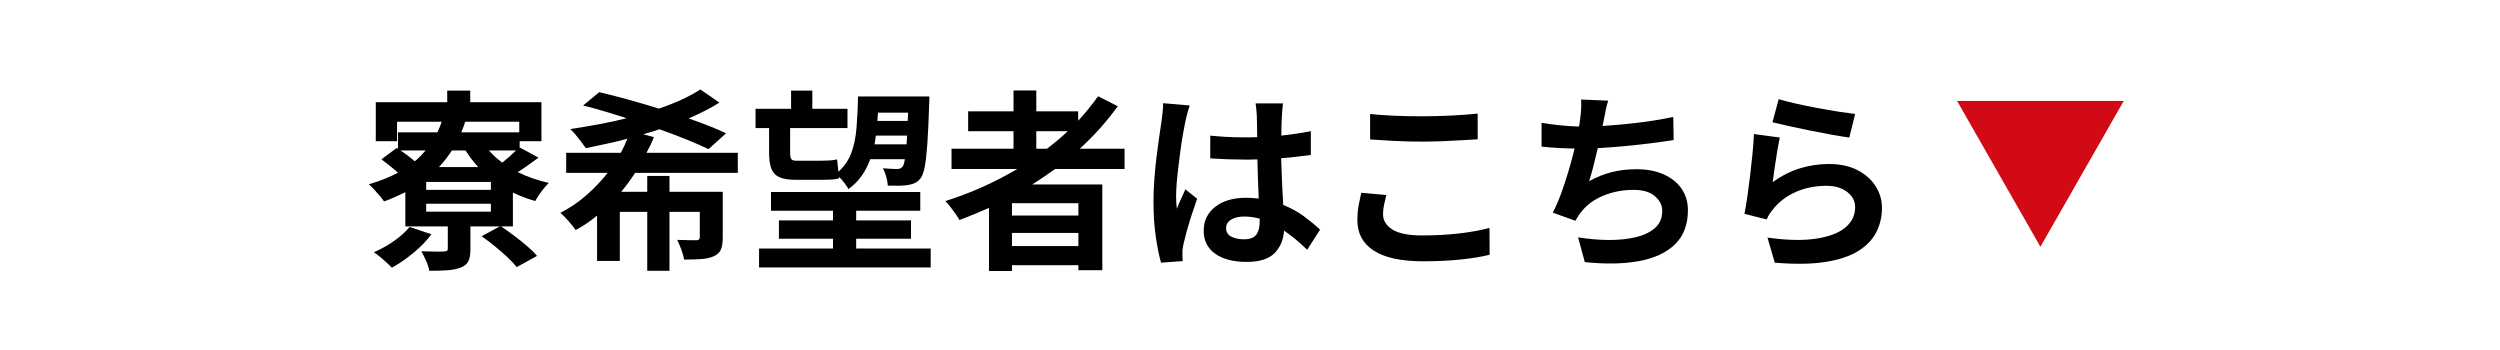 <?xml version="1.0" encoding="UTF-8"?>
<svg xmlns="http://www.w3.org/2000/svg" xmlns:xlink="http://www.w3.org/1999/xlink" width="1366" zoomAndPan="magnify" viewBox="0 0 1024.5 143.25" height="191" preserveAspectRatio="xMidYMid meet" version="1.0">
  <defs>
    <g></g>
    <clipPath id="aaa124f228">
      <path d="M 802 41.359 L 870.316 41.359 L 870.316 101.133 L 802 101.133 Z M 802 41.359 " clip-rule="nonzero"></path>
    </clipPath>
    <clipPath id="5dd68e5c77">
      <path d="M 836.16 101.133 L 802.004 41.359 L 870.316 41.359 Z M 836.16 101.133 " clip-rule="nonzero"></path>
    </clipPath>
  </defs>
  <g fill="#000000" fill-opacity="1">
    <g transform="translate(148.463, 104.08)">
      <g>
        <path d="M 19.391 -11.078 L 28.328 -8.078 C 26.379 -5.43 23.898 -2.867 20.891 -0.391 C 17.879 2.086 14.953 4.094 12.109 5.625 C 11.578 5.039 10.863 4.336 9.969 3.516 C 9.07 2.703 8.16 1.91 7.234 1.141 C 6.316 0.379 5.488 -0.238 4.75 -0.719 C 7.594 -1.926 10.332 -3.453 12.969 -5.297 C 15.613 -7.148 17.754 -9.078 19.391 -11.078 Z M 52.703 -26.266 L 52.703 -29.516 L 26.188 -29.516 L 26.188 -26.266 Z M 52.703 -17.328 L 52.703 -20.578 L 26.188 -20.578 L 26.188 -17.328 Z M 25.953 -42.406 L 15.672 -42.406 C 16.723 -41.719 17.75 -40.992 18.75 -40.234 C 19.75 -39.473 20.672 -38.723 21.516 -37.984 C 22.359 -38.672 23.133 -39.379 23.844 -40.109 C 24.562 -40.848 25.266 -41.613 25.953 -42.406 Z M 64.328 -54.203 L 42.172 -54.203 C 41.961 -53.461 41.711 -52.734 41.422 -52.016 C 41.129 -51.305 40.852 -50.582 40.594 -49.844 L 64.328 -49.844 Z M 42.328 -42.406 L 36.719 -42.406 C 35.926 -41.195 35.094 -40.023 34.219 -38.891 C 33.352 -37.754 32.414 -36.66 31.406 -35.609 L 47.547 -35.609 C 46.547 -36.66 45.625 -37.754 44.781 -38.891 C 43.938 -40.023 43.117 -41.195 42.328 -42.406 Z M 62.984 -42.406 L 51.906 -42.406 C 53.488 -40.613 55.305 -38.953 57.359 -37.422 C 59.473 -39.109 61.348 -40.77 62.984 -42.406 Z M 61.719 -25.156 L 61.719 -11.312 L 56.891 -11.312 C 58.578 -10.156 60.359 -8.875 62.234 -7.469 C 64.109 -6.07 65.875 -4.66 67.531 -3.234 C 69.195 -1.816 70.555 -0.473 71.609 0.797 L 63.297 5.375 C 62.348 4.164 61.066 2.805 59.453 1.297 C 57.848 -0.203 56.125 -1.703 54.281 -3.203 C 52.438 -4.703 50.645 -6.062 48.906 -7.281 L 56.344 -11.312 L 44.312 -11.312 L 44.312 -1.906 C 44.312 0.207 44.031 1.832 43.469 2.969 C 42.914 4.102 41.828 4.988 40.203 5.625 C 38.617 6.195 36.797 6.551 34.734 6.688 C 32.68 6.82 30.254 6.891 27.453 6.891 C 27.242 5.617 26.805 4.242 26.141 2.766 C 25.484 1.285 24.844 -0.004 24.219 -1.109 C 26.062 -1.055 27.914 -1.016 29.781 -0.984 C 31.656 -0.961 32.883 -0.977 33.469 -1.031 C 34.051 -1.082 34.457 -1.172 34.688 -1.297 C 34.926 -1.43 35.047 -1.738 35.047 -2.219 L 35.047 -11.312 L 17.641 -11.312 L 17.641 -25.312 C 16.273 -24.633 14.863 -23.977 13.406 -23.344 C 11.957 -22.707 10.469 -22.098 8.938 -21.516 C 8.52 -22.148 7.926 -22.914 7.156 -23.812 C 6.395 -24.707 5.617 -25.586 4.828 -26.453 C 4.035 -27.328 3.32 -28.031 2.688 -28.562 C 7.176 -29.883 11.16 -31.469 14.641 -33.312 C 13.641 -34.207 12.531 -35.141 11.312 -36.109 C 10.102 -37.086 8.941 -37.973 7.828 -38.766 L 14.078 -43.438 L 14.641 -43.125 L 14.641 -49.844 L 30.781 -49.844 C 31.094 -50.531 31.406 -51.242 31.719 -51.984 C 32.039 -52.723 32.305 -53.461 32.516 -54.203 L 14.25 -54.203 L 14.25 -46.203 L 5.531 -46.203 L 5.531 -62.188 L 34.812 -62.188 L 34.812 -66.938 L 44.234 -66.938 L 44.234 -62.188 L 73.422 -62.188 L 73.422 -46.203 L 64.484 -46.203 L 64.484 -43.672 L 72.234 -39.484 C 70.766 -38.43 69.316 -37.391 67.891 -36.359 C 66.461 -35.328 65.066 -34.391 63.703 -33.547 C 67.648 -31.598 71.895 -30.125 76.438 -29.125 C 75.539 -28.281 74.535 -27.117 73.422 -25.641 C 72.316 -24.16 71.473 -22.844 70.891 -21.688 C 69.254 -22.156 67.672 -22.68 66.141 -23.266 C 64.617 -23.848 63.145 -24.477 61.719 -25.156 Z M 61.719 -25.156 "></path>
      </g>
    </g>
  </g>
  <g fill="#000000" fill-opacity="1">
    <g transform="translate(227.584, 104.08)">
      <g>
        <path d="M 74.766 -33.234 L 32.672 -33.234 C 31.828 -31.91 30.93 -30.602 29.984 -29.312 C 29.035 -28.02 28.035 -26.742 26.984 -25.484 L 37.656 -25.484 L 37.656 -31.969 L 46.766 -31.969 L 46.766 -25.484 L 68.594 -25.484 L 68.594 -6.719 C 68.594 -4.613 68.344 -2.977 67.844 -1.812 C 67.344 -0.656 66.352 0.266 64.875 0.953 C 63.406 1.586 61.68 1.969 59.703 2.094 C 57.723 2.227 55.414 2.297 52.781 2.297 C 52.562 1.023 52.176 -0.344 51.625 -1.812 C 51.07 -3.289 50.504 -4.613 49.922 -5.781 C 51.504 -5.727 53.07 -5.688 54.625 -5.656 C 56.188 -5.633 57.234 -5.625 57.766 -5.625 C 58.711 -5.625 59.188 -6.02 59.188 -6.812 L 59.188 -17.25 L 46.766 -17.25 L 46.766 6.891 L 37.656 6.891 L 37.656 -17.25 L 26.422 -17.25 L 26.422 2.844 L 17.094 2.844 L 17.094 -15.75 C 15.719 -14.582 14.305 -13.508 12.859 -12.531 C 11.41 -11.562 9.895 -10.656 8.312 -9.812 C 7.625 -10.812 6.66 -12.023 5.422 -13.453 C 4.18 -14.879 3.062 -16.016 2.062 -16.859 C 5.957 -18.859 9.516 -21.27 12.734 -24.094 C 15.953 -26.914 18.852 -29.961 21.438 -33.234 L 4.438 -33.234 L 4.438 -41.469 L 26.828 -41.469 C 27.348 -42.414 27.832 -43.375 28.281 -44.344 C 28.727 -45.32 29.141 -46.285 29.516 -47.234 C 26.609 -46.441 23.727 -45.742 20.875 -45.141 C 18.031 -44.535 15.238 -43.941 12.5 -43.359 C 12.031 -44.047 11.41 -44.891 10.641 -45.891 C 9.879 -46.891 9.102 -47.879 8.312 -48.859 C 7.52 -49.836 6.781 -50.613 6.094 -51.188 C 9.895 -51.77 13.758 -52.414 17.688 -53.125 C 21.613 -53.844 25.453 -54.676 29.203 -55.625 C 26.141 -56.625 23.102 -57.57 20.094 -58.469 C 17.094 -59.363 14.191 -60.156 11.391 -60.844 L 17.969 -66.312 C 21.602 -65.469 25.531 -64.461 29.75 -63.297 C 33.969 -62.141 38.188 -60.898 42.406 -59.578 C 49.156 -61.848 54.828 -64.461 59.422 -67.422 L 67.25 -62.031 C 65.406 -60.875 63.414 -59.754 61.281 -58.672 C 59.145 -57.586 56.914 -56.547 54.594 -55.547 C 57.551 -54.547 60.32 -53.531 62.906 -52.5 C 65.488 -51.469 67.836 -50.453 69.953 -49.453 L 62.75 -42.969 C 60.27 -44.176 57.301 -45.477 53.844 -46.875 C 50.383 -48.281 46.648 -49.691 42.641 -51.109 C 41.586 -50.742 40.508 -50.391 39.406 -50.047 C 38.301 -49.703 37.164 -49.375 36 -49.062 L 40.359 -47.875 C 39.93 -46.758 39.469 -45.676 38.969 -44.625 C 38.469 -43.57 37.926 -42.52 37.344 -41.469 L 74.766 -41.469 Z M 74.766 -33.234 "></path>
      </g>
    </g>
  </g>
  <g fill="#000000" fill-opacity="1">
    <g transform="translate(306.705, 104.08)">
      <g>
        <path d="M 65.438 -57.922 L 53.094 -57.922 C 53.039 -57.336 53 -56.77 52.969 -56.219 C 52.945 -55.664 52.91 -55.098 52.859 -54.516 L 65.281 -54.516 Z M 51.672 -44.938 L 64.797 -44.938 C 64.91 -46.051 64.992 -47.238 65.047 -48.5 L 52.219 -48.5 C 52.164 -47.926 52.086 -47.332 51.984 -46.719 C 51.879 -46.113 51.773 -45.52 51.672 -44.938 Z M 8.469 -41.469 L 8.469 -51.594 L 2.922 -51.594 L 2.922 -59.5 L 17.484 -59.5 L 17.484 -66.938 L 26.188 -66.938 L 26.188 -59.5 L 40.594 -59.5 L 40.594 -51.594 L 17.094 -51.594 L 17.094 -41.297 C 17.094 -40.191 17.25 -39.398 17.562 -38.922 C 17.883 -38.453 18.547 -38.219 19.547 -38.219 L 29.906 -38.219 C 30.906 -38.219 32.051 -38.254 33.344 -38.328 C 34.645 -38.41 35.633 -38.555 36.312 -38.766 C 36.426 -38.086 36.52 -37.297 36.594 -36.391 C 36.676 -35.492 36.77 -34.598 36.875 -33.703 C 39.301 -35.867 41.066 -38.441 42.172 -41.422 C 43.273 -44.398 43.984 -47.828 44.297 -51.703 C 44.617 -55.586 44.832 -59.875 44.938 -64.562 L 74.141 -64.562 C 74.141 -64.562 74.141 -64.125 74.141 -63.25 C 74.141 -62.383 74.113 -61.719 74.062 -61.25 C 73.852 -54.539 73.602 -49.141 73.312 -45.047 C 73.02 -40.961 72.66 -37.836 72.234 -35.672 C 71.816 -33.516 71.289 -32.016 70.656 -31.172 C 69.914 -30.172 69.109 -29.473 68.234 -29.078 C 67.367 -28.68 66.41 -28.406 65.359 -28.25 C 64.41 -28.094 63.207 -28 61.75 -27.969 C 60.301 -27.945 58.758 -27.961 57.125 -28.016 C 57.07 -29.066 56.859 -30.273 56.484 -31.641 C 56.117 -33.016 55.648 -34.176 55.078 -35.125 C 56.336 -35.02 57.484 -34.941 58.516 -34.891 C 59.547 -34.836 60.348 -34.812 60.922 -34.812 C 61.922 -34.812 62.66 -35.129 63.141 -35.766 C 63.566 -36.242 63.883 -37.27 64.094 -38.844 L 49.922 -38.844 C 49.023 -36.363 47.852 -34.094 46.406 -32.031 C 44.957 -29.977 43.148 -28.164 40.984 -26.594 C 40.617 -27.32 40.066 -28.16 39.328 -29.109 C 38.586 -30.066 37.848 -30.914 37.109 -31.656 L 37.188 -31.016 C 36.445 -30.754 35.414 -30.582 34.094 -30.5 C 32.781 -30.426 31.461 -30.391 30.141 -30.391 L 19.469 -30.391 C 16.562 -30.391 14.316 -30.742 12.734 -31.453 C 11.148 -32.16 10.039 -33.316 9.406 -34.922 C 8.781 -36.535 8.469 -38.719 8.469 -41.469 Z M 44.156 -2.219 L 74.688 -2.219 L 74.688 5.531 L 4.359 5.531 L 4.359 -2.219 L 34.656 -2.219 L 34.656 -6.25 L 12.5 -6.25 L 12.5 -13.766 L 34.656 -13.766 L 34.656 -17.719 L 9.25 -17.719 L 9.25 -25.406 L 70.422 -25.406 L 70.422 -17.719 L 44.156 -17.719 L 44.156 -13.766 L 66.625 -13.766 L 66.625 -6.25 L 44.156 -6.25 Z M 44.156 -2.219 "></path>
      </g>
    </g>
  </g>
  <g fill="#000000" fill-opacity="1">
    <g transform="translate(385.826, 104.08)">
      <g>
        <path d="M 38.844 -50.328 L 38.844 -43.125 L 43.203 -43.125 C 44.734 -44.281 46.207 -45.453 47.625 -46.641 C 49.051 -47.828 50.426 -49.055 51.75 -50.328 Z M 56.094 -15.75 L 56.094 -20.812 L 28.875 -20.812 L 28.875 -15.75 Z M 28.875 -3.25 L 56.094 -3.25 L 56.094 -8.625 L 28.875 -8.625 Z M 75.016 -34.812 L 46.531 -34.812 C 45 -33.707 43.469 -32.641 41.938 -31.609 C 40.406 -30.578 38.82 -29.535 37.188 -28.484 L 65.906 -28.484 L 65.906 6.641 L 56.094 6.641 L 56.094 4.594 L 28.875 4.594 L 28.875 6.969 L 19.469 6.969 L 19.469 -18.906 C 17.508 -18.062 15.5 -17.203 13.438 -16.328 C 11.383 -15.461 9.359 -14.66 7.359 -13.922 C 6.992 -14.609 6.469 -15.438 5.781 -16.406 C 5.094 -17.383 4.379 -18.348 3.641 -19.297 C 2.898 -20.254 2.211 -21.051 1.578 -21.688 C 6.754 -23.32 11.82 -25.242 16.781 -27.453 C 21.738 -29.672 26.484 -32.125 31.016 -34.812 L 4.109 -34.812 L 4.109 -43.125 L 29.516 -43.125 L 29.516 -50.328 L 10.922 -50.328 L 10.922 -58.469 L 29.516 -58.469 L 29.516 -67.016 L 38.844 -67.016 L 38.844 -58.469 L 56.016 -58.469 L 56.016 -54.594 C 58.973 -57.812 61.691 -61.16 64.172 -64.641 L 72.234 -60.531 C 69.973 -57.414 67.535 -54.395 64.922 -51.469 C 62.305 -48.539 59.551 -45.758 56.656 -43.125 L 75.016 -43.125 Z M 75.016 -34.812 "></path>
      </g>
    </g>
  </g>
  <g fill="#000000" fill-opacity="1">
    <g transform="translate(464.947, 104.08)">
      <g>
        <path d="M 11.703 -61.797 L 22.625 -60.844 C 22.414 -60.32 22.176 -59.598 21.906 -58.672 C 21.645 -57.742 21.41 -56.832 21.203 -55.938 C 20.992 -55.039 20.836 -54.359 20.734 -53.891 C 20.523 -52.828 20.25 -51.359 19.906 -49.484 C 19.562 -47.617 19.227 -45.523 18.906 -43.203 C 18.594 -40.879 18.289 -38.516 18 -36.109 C 17.707 -33.711 17.469 -31.422 17.281 -29.234 C 17.102 -27.047 17.016 -25.16 17.016 -23.578 C 17.016 -22.785 17.039 -21.941 17.094 -21.047 C 17.145 -20.148 17.223 -19.305 17.328 -18.516 C 17.859 -19.891 18.426 -21.234 19.031 -22.547 C 19.633 -23.867 20.227 -25.188 20.812 -26.5 L 25.641 -22.625 C 24.898 -20.52 24.145 -18.289 23.375 -15.938 C 22.613 -13.594 21.941 -11.363 21.359 -9.25 C 20.785 -7.145 20.336 -5.379 20.016 -3.953 C 19.91 -3.43 19.805 -2.801 19.703 -2.062 C 19.598 -1.32 19.57 -0.738 19.625 -0.312 C 19.625 0.051 19.625 0.535 19.625 1.141 C 19.625 1.754 19.648 2.348 19.703 2.922 L 10.844 3.562 C 10.051 0.82 9.336 -2.707 8.703 -7.031 C 8.066 -11.363 7.75 -16.164 7.75 -21.438 C 7.75 -24.395 7.867 -27.469 8.109 -30.656 C 8.348 -33.852 8.648 -36.953 9.016 -39.953 C 9.391 -42.961 9.758 -45.707 10.125 -48.188 C 10.5 -50.664 10.789 -52.645 11 -54.125 C 11.156 -55.227 11.312 -56.477 11.469 -57.875 C 11.625 -59.281 11.703 -60.586 11.703 -61.797 Z M 51.266 -13.141 L 51.266 -14.484 C 49.109 -15.055 47 -15.344 44.938 -15.344 C 42.727 -15.344 40.938 -14.922 39.562 -14.078 C 38.188 -13.234 37.5 -12.078 37.5 -10.609 C 37.5 -9.023 38.195 -7.863 39.594 -7.125 C 41 -6.383 42.727 -6.016 44.781 -6.016 C 47.207 -6.016 48.895 -6.633 49.844 -7.875 C 50.789 -9.113 51.266 -10.867 51.266 -13.141 Z M 76.031 -9.969 L 70.734 -1.734 C 67.516 -4.848 64.352 -7.461 61.25 -9.578 C 61.031 -5.879 59.75 -2.816 57.406 -0.391 C 55.062 2.035 51.223 3.25 45.891 3.25 C 40.516 3.25 36.242 2.141 33.078 -0.078 C 29.91 -2.297 28.328 -5.461 28.328 -9.578 C 28.328 -13.586 29.895 -16.832 33.031 -19.312 C 36.176 -21.789 40.41 -23.031 45.734 -23.031 C 46.629 -23.031 47.508 -23 48.375 -22.938 C 49.25 -22.883 50.082 -22.805 50.875 -22.703 C 50.77 -25.129 50.664 -27.727 50.562 -30.5 C 50.457 -33.27 50.379 -36.023 50.328 -38.766 C 49.379 -38.711 48.426 -38.688 47.469 -38.688 C 46.52 -38.688 45.598 -38.688 44.703 -38.688 C 40.273 -38.688 35.711 -38.848 31.016 -39.172 L 31.016 -48.5 C 35.555 -48.031 40.117 -47.797 44.703 -47.797 C 45.598 -47.797 46.52 -47.797 47.469 -47.797 C 48.426 -47.797 49.352 -47.82 50.25 -47.875 C 50.195 -49.82 50.172 -51.547 50.172 -53.047 C 50.172 -54.555 50.145 -55.734 50.094 -56.578 C 50.094 -57.148 50.035 -57.953 49.922 -58.984 C 49.816 -60.016 49.711 -60.926 49.609 -61.719 L 60.844 -61.719 C 60.738 -60.977 60.645 -60.16 60.562 -59.266 C 60.488 -58.367 60.426 -57.5 60.375 -56.656 C 60.32 -55.812 60.27 -54.676 60.219 -53.25 C 60.164 -51.82 60.141 -50.238 60.141 -48.5 C 62.297 -48.77 64.391 -49.047 66.422 -49.328 C 68.453 -49.617 70.391 -49.953 72.234 -50.328 L 72.234 -40.594 C 70.336 -40.332 68.375 -40.082 66.344 -39.844 C 64.312 -39.602 62.219 -39.406 60.062 -39.25 C 60.164 -35.445 60.297 -31.961 60.453 -28.797 C 60.609 -25.629 60.766 -22.727 60.922 -20.094 C 64.191 -18.781 67.078 -17.188 69.578 -15.312 C 72.086 -13.438 74.238 -11.656 76.031 -9.969 Z M 76.031 -9.969 "></path>
      </g>
    </g>
  </g>
  <g fill="#000000" fill-opacity="1">
    <g transform="translate(544.068, 104.08)">
      <g>
        <path d="M 17.406 -46.922 L 17.406 -57.359 C 23.258 -56.734 30.379 -56.422 38.766 -56.422 C 42.672 -56.422 46.68 -56.523 50.797 -56.734 C 54.91 -56.941 58.473 -57.207 61.484 -57.531 L 61.484 -47 C 59.691 -46.895 57.488 -46.766 54.875 -46.609 C 52.258 -46.453 49.551 -46.316 46.75 -46.203 C 43.957 -46.098 41.32 -46.047 38.844 -46.047 C 34.727 -46.047 30.93 -46.141 27.453 -46.328 C 23.973 -46.516 20.625 -46.711 17.406 -46.922 Z M 13.766 -25.078 L 24.047 -24.141 C 23.68 -22.711 23.363 -21.363 23.094 -20.094 C 22.832 -18.832 22.703 -17.539 22.703 -16.219 C 22.703 -13.738 23.969 -11.68 26.5 -10.047 C 29.039 -8.41 33.129 -7.594 38.766 -7.594 C 44.098 -7.594 49.148 -7.867 53.922 -8.422 C 58.691 -8.973 62.82 -9.727 66.312 -10.688 L 66.391 0.312 C 63.016 1.156 59.004 1.812 54.359 2.281 C 49.711 2.758 44.648 3 39.172 3 C 30.203 3 23.461 1.551 18.953 -1.344 C 14.441 -4.25 12.188 -8.391 12.188 -13.766 C 12.188 -16.086 12.367 -18.18 12.734 -20.047 C 13.109 -21.922 13.453 -23.598 13.766 -25.078 Z M 13.766 -25.078 "></path>
      </g>
    </g>
  </g>
  <g fill="#000000" fill-opacity="1">
    <g transform="translate(623.189, 104.08)">
      <g>
        <path d="M 62.516 -56.172 L 62.672 -46.688 C 59.973 -46.258 56.867 -45.82 53.359 -45.375 C 49.859 -44.926 46.234 -44.531 42.484 -44.188 C 38.742 -43.844 35.109 -43.566 31.578 -43.359 C 31.047 -40.984 30.473 -38.609 29.859 -36.234 C 29.254 -33.859 28.641 -31.723 28.016 -29.828 C 31.172 -31.566 34.305 -32.816 37.422 -33.578 C 40.535 -34.348 43.883 -34.734 47.469 -34.734 C 51.695 -34.734 55.391 -34.035 58.547 -32.641 C 61.711 -31.242 64.164 -29.281 65.906 -26.75 C 67.645 -24.219 68.516 -21.289 68.516 -17.969 C 68.516 -12.051 66.75 -7.379 63.219 -3.953 C 59.688 -0.523 54.754 1.766 48.422 2.922 C 42.086 4.086 34.703 4.223 26.266 3.328 L 23.5 -6.812 C 27.77 -6.125 31.961 -5.766 36.078 -5.734 C 40.191 -5.711 43.895 -6.098 47.188 -6.891 C 50.488 -7.68 53.113 -8.945 55.062 -10.688 C 57.02 -12.426 58 -14.742 58 -17.641 C 58 -19.961 56.992 -21.977 54.984 -23.688 C 52.984 -25.406 50.082 -26.266 46.281 -26.266 C 41.801 -26.266 37.648 -25.473 33.828 -23.891 C 30.004 -22.305 26.93 -20.016 24.609 -17.016 C 24.18 -16.484 23.812 -15.953 23.5 -15.422 C 23.188 -14.898 22.816 -14.297 22.391 -13.609 L 13.141 -16.938 C 14.398 -19.363 15.57 -22.066 16.656 -25.047 C 17.738 -28.023 18.738 -31.082 19.656 -34.219 C 20.582 -37.352 21.391 -40.348 22.078 -43.203 C 19.598 -43.254 17.223 -43.344 14.953 -43.469 C 12.68 -43.602 10.547 -43.781 8.547 -44 L 8.547 -53.719 C 10.867 -53.352 13.41 -53.023 16.172 -52.734 C 18.941 -52.441 21.516 -52.27 23.891 -52.219 C 23.992 -52.801 24.086 -53.352 24.172 -53.875 C 24.254 -54.406 24.32 -54.91 24.375 -55.391 C 24.582 -57.078 24.711 -58.488 24.766 -59.625 C 24.816 -60.758 24.816 -61.984 24.766 -63.297 L 35.844 -62.828 C 35.414 -61.453 35.07 -60.102 34.812 -58.781 C 34.551 -57.469 34.289 -56.148 34.031 -54.828 L 33.547 -52.453 C 38.035 -52.723 42.812 -53.16 47.875 -53.766 C 52.938 -54.367 57.816 -55.172 62.516 -56.172 Z M 62.516 -56.172 "></path>
      </g>
    </g>
  </g>
  <g fill="#000000" fill-opacity="1">
    <g transform="translate(702.31, 104.08)">
      <g>
        <path d="M 24.047 -53.969 L 26.594 -63.453 C 28.438 -62.879 30.77 -62.273 33.594 -61.641 C 36.414 -61.004 39.367 -60.395 42.453 -59.812 C 45.535 -59.238 48.445 -58.738 51.188 -58.312 C 53.938 -57.895 56.18 -57.578 57.922 -57.359 L 55.547 -47.719 C 53.598 -47.977 51.156 -48.367 48.219 -48.891 C 45.289 -49.422 42.258 -50.004 39.125 -50.641 C 35.988 -51.273 33.07 -51.895 30.375 -52.5 C 27.688 -53.102 25.578 -53.594 24.047 -53.969 Z M 27.062 -47.719 C 26.75 -46.289 26.395 -44.414 26 -42.094 C 25.602 -39.77 25.242 -37.461 24.922 -35.172 C 24.609 -32.879 24.348 -30.969 24.141 -29.438 C 27.723 -32.02 31.438 -33.906 35.281 -35.094 C 39.133 -36.281 43.094 -36.875 47.156 -36.875 C 51.75 -36.875 55.664 -36.031 58.906 -34.344 C 62.156 -32.656 64.633 -30.453 66.344 -27.734 C 68.062 -25.016 68.922 -22.07 68.922 -18.906 C 68.922 -15.32 68.156 -12.016 66.625 -8.984 C 65.094 -5.953 62.613 -3.363 59.188 -1.219 C 55.758 0.914 51.25 2.414 45.656 3.281 C 40.062 4.156 33.176 4.25 25 3.562 L 22 -6.719 C 29.852 -5.613 36.441 -5.457 41.766 -6.25 C 47.098 -7.039 51.125 -8.555 53.844 -10.797 C 56.562 -13.035 57.922 -15.816 57.922 -19.141 C 57.922 -21.68 56.828 -23.781 54.641 -25.438 C 52.453 -27.102 49.641 -27.938 46.203 -27.938 C 41.773 -27.938 37.688 -27.145 33.938 -25.562 C 30.195 -23.977 27.086 -21.707 24.609 -18.75 C 23.922 -17.906 23.336 -17.125 22.859 -16.406 C 22.391 -15.695 22 -14.945 21.688 -14.156 L 12.578 -16.453 C 12.953 -18.359 13.336 -20.664 13.734 -23.375 C 14.129 -26.094 14.508 -28.969 14.875 -32 C 15.238 -35.039 15.566 -38.051 15.859 -41.031 C 16.148 -44.008 16.348 -46.711 16.453 -49.141 Z M 27.062 -47.719 "></path>
      </g>
    </g>
  </g>
  <g clip-path="url(#aaa124f228)">
    <g clip-path="url(#5dd68e5c77)">
      <path fill="#d20a15" d="M 870.316 101.133 L 801.902 101.133 L 801.902 41.359 L 870.316 41.359 Z M 870.316 101.133 " fill-opacity="1" fill-rule="nonzero"></path>
    </g>
  </g>
</svg>
